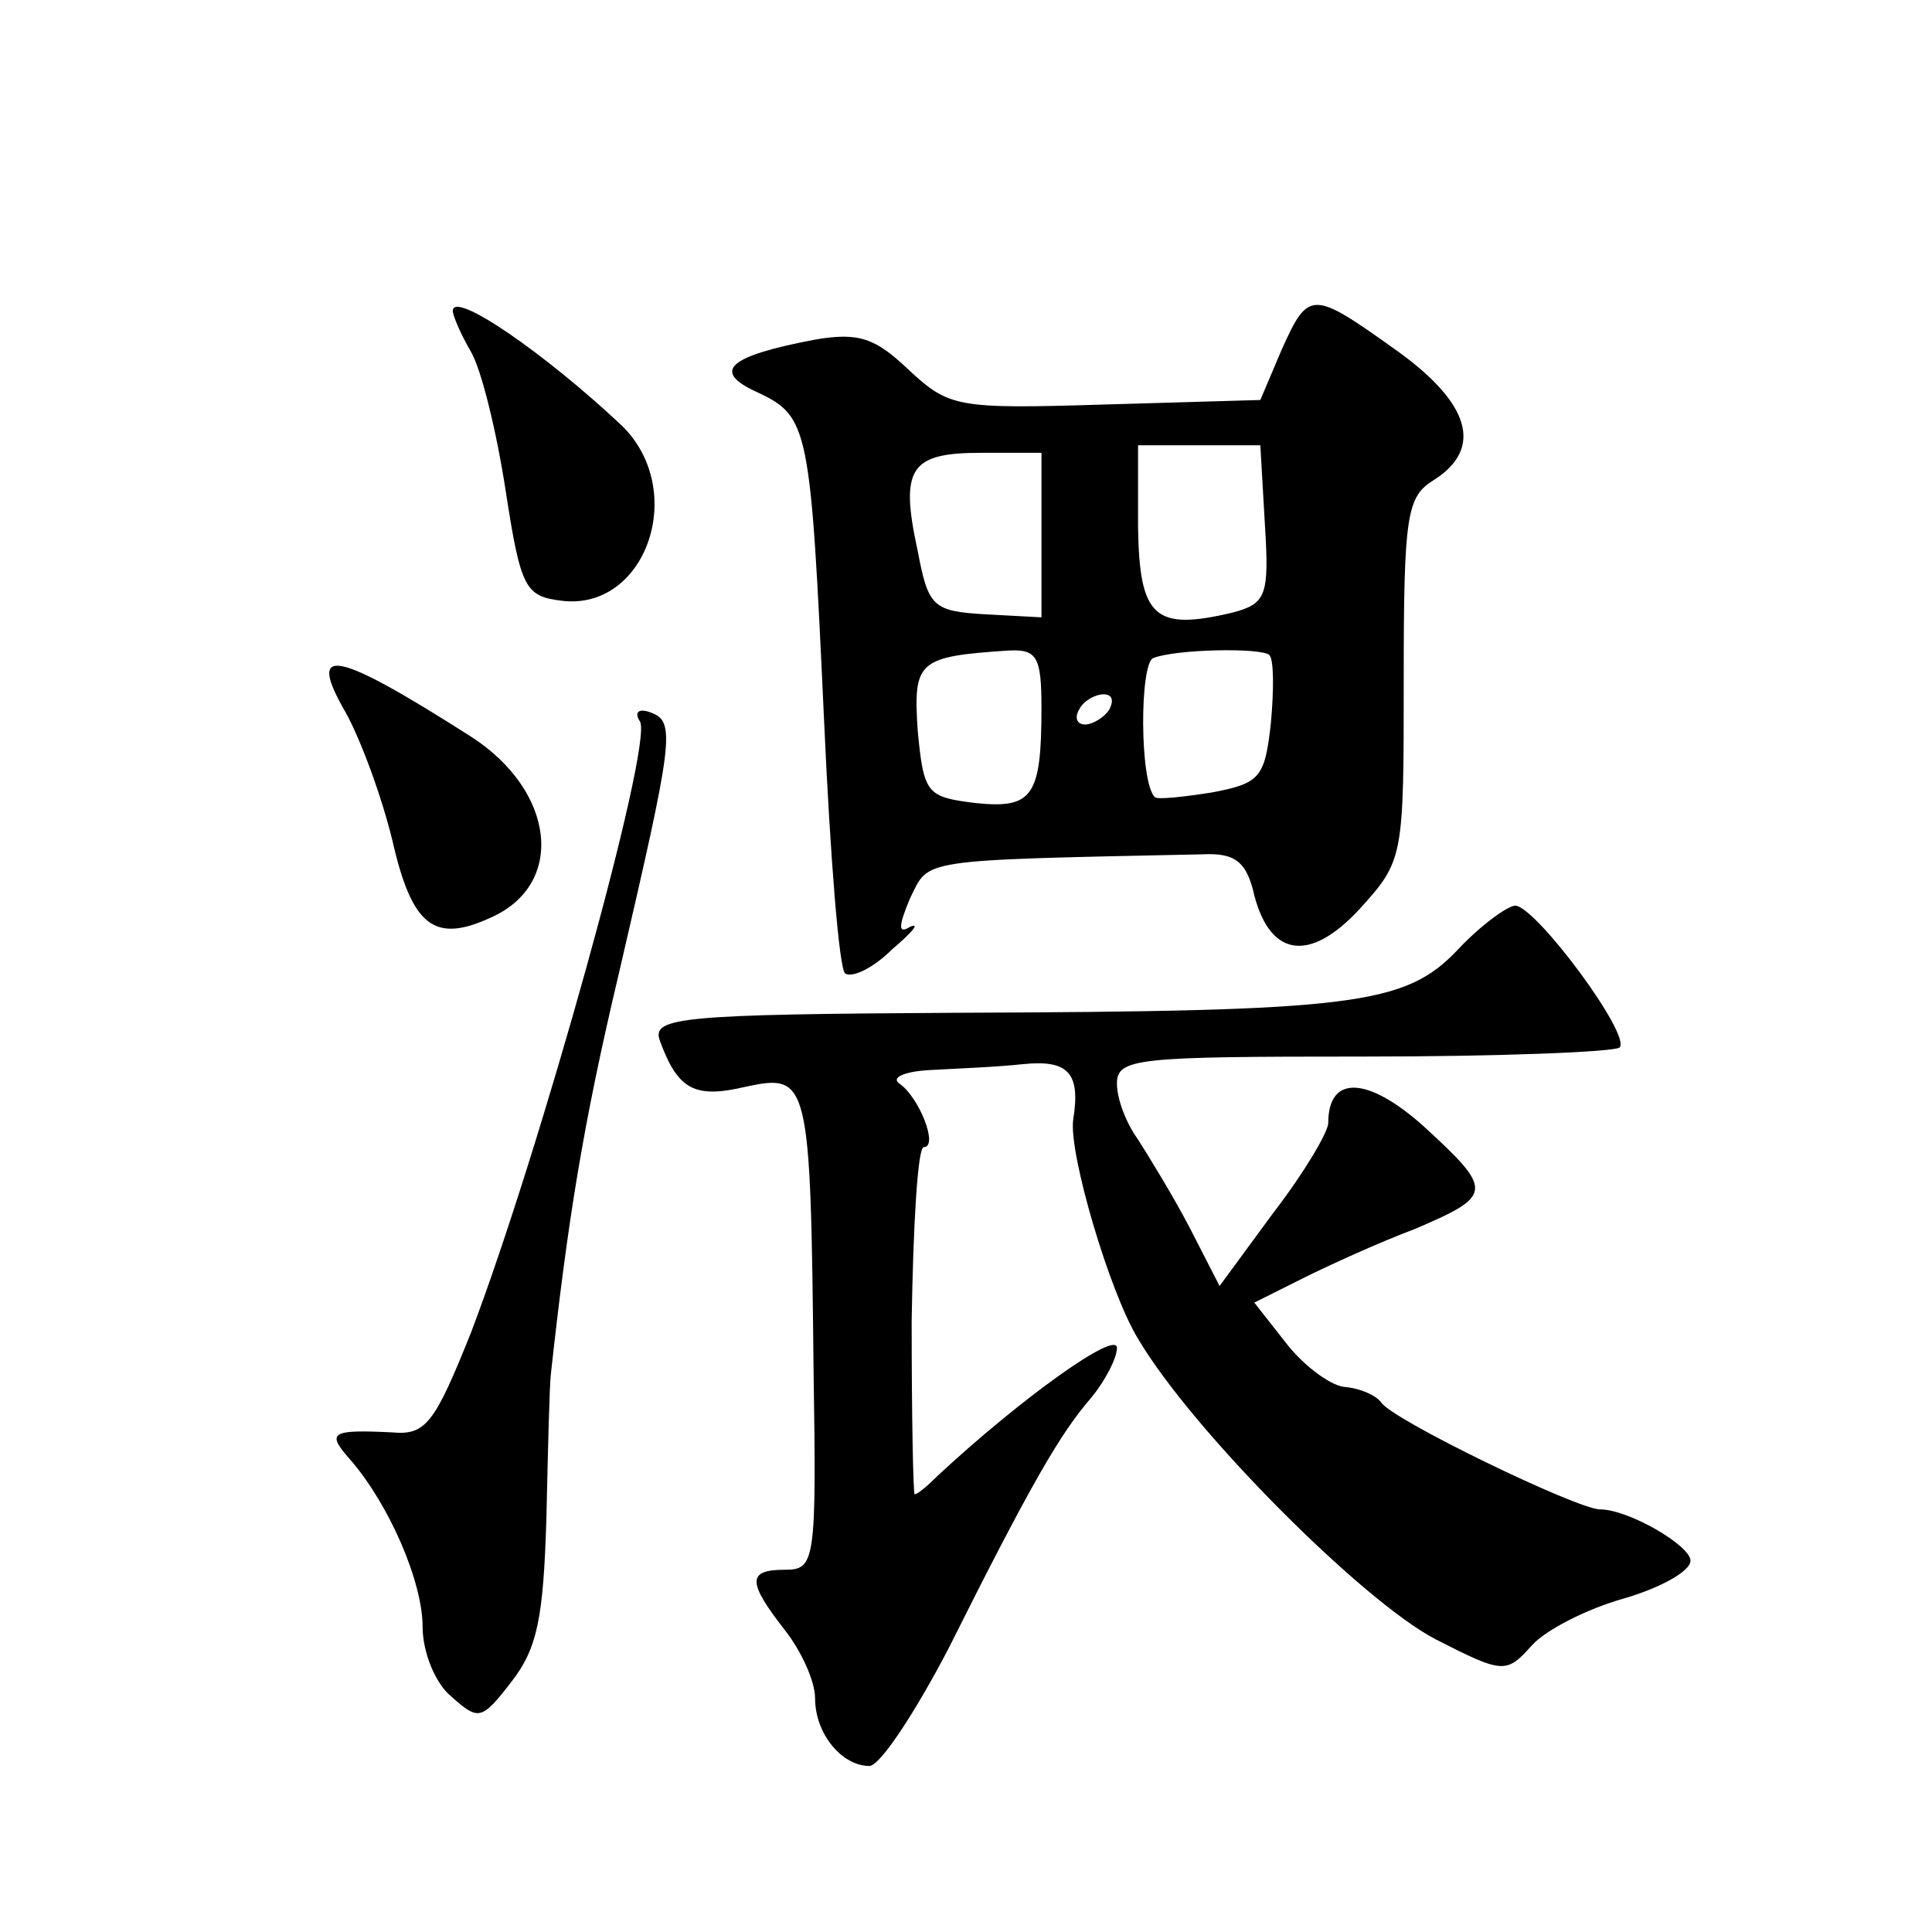 <?xml version="1.0" standalone="no"?>
<!DOCTYPE svg PUBLIC "-//W3C//DTD SVG 20010904//EN"
 "http://www.w3.org/TR/2001/REC-SVG-20010904/DTD/svg10.dtd">
<svg version="1.0" xmlns="http://www.w3.org/2000/svg"
 width="128pt" height="128pt" viewBox="0 0 128 128"
 preserveAspectRatio="xMidYMid meet">
<g transform="translate(0,128) scale(0.1,-0.1)"
fill="#0" stroke="none">
<path d="M300 1074 c0 -3 5 -15 12 -27 7 -12 17 -53 23 -92 10 -65 13 -70 37 -73
56 -7 84 73 40 116 -51 48 -112 90 -112 76z M849 1048 l-14 -33 -103 -3 c-98 -3
-103 -2 -130 23 -22 21 -33 25 -62 20 -58 -11 -69 -21 -38 -35 34 -16 35 -23 44
-218 4 -89 10 -165 14 -167 5 -3 19 4 31 16 13 11 19 18 12 15 -8 -5 -8 0 0 19
13 26 3 25 194 29 21 1 28 -5 33 -23 10 -45 37 -50 71 -13 29 32 29 34 29 152 0
109 2 121 20 132 33 21 24 51 -25 86 -56 40 -58 40 -76 0z m-11 -115 c3 -48 1 -53
-22 -59 -51 -12 -61 -3 -62 56 l0 55 40 0 41 0 3 -52z m-148 -8 l0 -54 -37 2 c-35
2 -38 5 -45 42 -12 55 -5 65 42 65 l40 0 0 -55z m0 -114 c0 -59 -6 -67 -44 -63
-32 4 -34 6 -38 48 -3 46 0 49 60 53 19 1 22 -4 22 -38z m151 35 c3 -3 3 -23 1
-45 -4 -36 -7 -40 -39 -46 -19 -3 -37 -5 -38 -3 -10 10 -10 88 -1 92 15 6 72 7
77 2z m-106 -36 c-3 -5 -11 -10 -16 -10 -6 0 -7 5 -4 10 3 6 11 10 16 10 6 0 7
-4 4 -10z M229 808 c10 -18 24 -56 31 -85 13 -57 28 -68 65 -51 50 22 43 84 -13
120 -91 58 -109 61 -83 16z M424 802 c9 -15 -67 -287 -112 -405 -24 -60 -30 -68
-52 -66 -41 2 -44 0 -28 -18 26 -30 48 -81 48 -111 0 -16 8 -37 19 -46 18 -16 20
-16 40 10 17 22 21 42 23 108 1 44 2 88 3 96 11 100 21 164 45 265 36 155 38 167
21 173 -8 3 -11 0 -7 -6z M966 651 c-35 -37 -68 -41 -333 -42 -181 -1 -201 -3 -196
-18 12 -33 23 -39 57 -31 42 9 43 5 45 -187 2 -128 1 -133 -19 -133 -25 0 -25 -8
0 -40 11 -14 20 -34 20 -45 0 -24 18 -45 36 -45 7 0 30 35 52 77 56 112 75 144
95 167 9 11 17 26 17 33 0 12 -63 -33 -118 -84 -7 -7 -14 -13 -16 -13 -1 0 -2 52
-2 115 1 63 4 115 8 115 10 0 -3 33 -16 42 -6 4 3 8 19 9 17 1 45 2 63 4 30 3 38
-6 33 -37 -3 -22 24 -114 43 -145 36 -61 149 -174 197 -199 45 -23 47 -23 64 -4
9 10 36 24 61 31 24 7 44 18 44 25 0 10 -41 34 -60 34 -15 0 -139 60 -145 71 -4
5 -14 9 -23 10 -9 0 -27 13 -39 28 l-22 28 32 16 c18 9 51 24 75 33 51 22 52 25
5 68 -37 33 -63 34 -63 2 0 -6 -16 -33 -36 -59 l-36 -49 -20 39 c-11 21 -27 47
-34 58 -8 11 -14 27 -14 37 0 17 13 18 163 18 90 0 166 3 170 6 8 8 -55 93 -69
94 -5 0 -23 -13 -38 -29z"/>
</g>
</svg>
